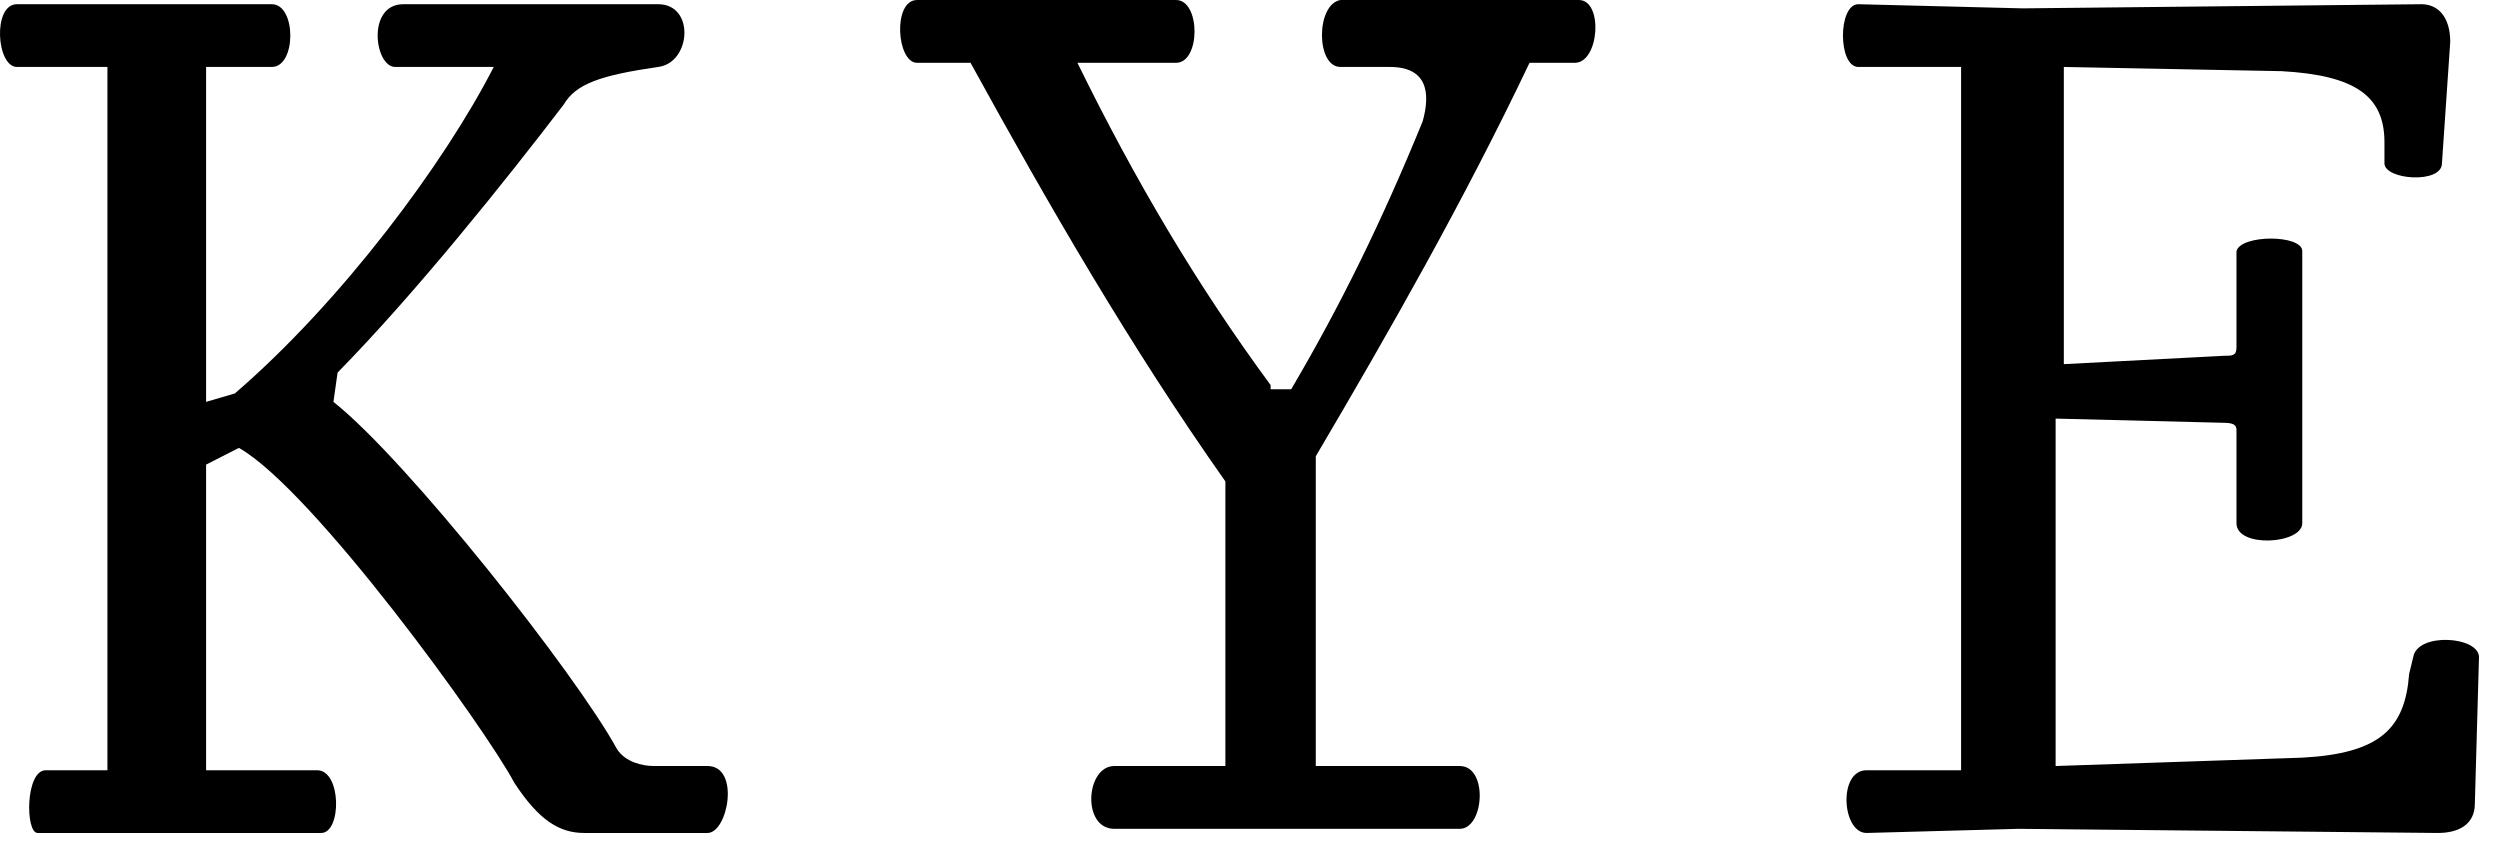 <svg width="32" height="11" viewBox="0 0 32 11" fill="none"
    xmlns="http://www.w3.org/2000/svg">
    <style>
    path {
      fill: black;
    }
    @media (prefers-color-scheme: dark) {
      path {
        fill: #ececea;
      }
    }
    </style>
    <path d="M28.469 5.412C28.627 5.412 28.627 5.465 28.627 5.519V6.697C28.627 7.019 29.469 6.965 29.469 6.697V3.215C29.469 3 28.68 3 28.627 3.215V4.447C28.627 4.554 28.574 4.554 28.469 4.554L26.417 4.661V0.857L29.206 0.911C30.153 0.964 30.521 1.232 30.521 1.822V2.09C30.521 2.304 31.257 2.357 31.257 2.09L31.363 0.536C31.363 0.214 31.205 0.054 30.994 0.054L25.891 0.107L23.787 0.054C23.524 0.054 23.524 0.857 23.787 0.857H25.102V9.859H23.892C23.524 9.859 23.576 10.662 23.892 10.662L25.839 10.609L31.205 10.662C31.468 10.662 31.678 10.555 31.678 10.287L31.731 8.412C31.731 8.144 30.942 8.09 30.889 8.412L30.837 8.626C30.784 9.323 30.468 9.644 29.469 9.698L26.312 9.805V5.358L28.469 5.412ZM16.264 4.929C15.317 3.643 14.527 2.304 13.791 0.804H15.053C15.369 0.804 15.369 0 15.053 0H11.739C11.423 0 11.476 0.804 11.739 0.804H12.423C13.423 2.625 14.475 4.447 15.685 6.162V9.805H14.264C13.896 9.805 13.844 10.609 14.264 10.609H18.684C18.999 10.609 19.052 9.805 18.684 9.805H16.842V5.84C17.789 4.233 18.736 2.572 19.578 0.804H20.157C20.472 0.804 20.525 0 20.209 0H17.158C16.842 0.054 16.842 0.857 17.158 0.857H17.789C18.263 0.857 18.315 1.179 18.21 1.554C17.684 2.84 17.158 3.911 16.527 4.983H16.264V4.929ZM3.058 5.733C4.005 6.269 6.215 9.323 6.583 10.019C6.899 10.502 7.162 10.662 7.478 10.662H9.056C9.319 10.662 9.477 9.805 9.056 9.805H8.372C8.214 9.805 8.004 9.751 7.899 9.591C7.372 8.626 5.215 5.894 4.268 5.144L4.321 4.769C5.321 3.751 6.478 2.304 7.215 1.339C7.372 1.072 7.688 0.964 8.425 0.857C8.846 0.804 8.898 0.054 8.425 0.054H5.163C4.689 0.054 4.795 0.857 5.058 0.857H6.32C5.689 2.09 4.374 3.858 3.006 5.036L2.638 5.144V0.857H3.479C3.795 0.857 3.795 0.054 3.479 0.054H0.217C-0.098 0.054 -0.046 0.857 0.217 0.857H1.375V9.859H0.586C0.323 9.859 0.323 10.662 0.481 10.662H4.111C4.374 10.662 4.374 9.859 4.058 9.859H2.638V5.947L3.058 5.733Z"/>
</svg>
